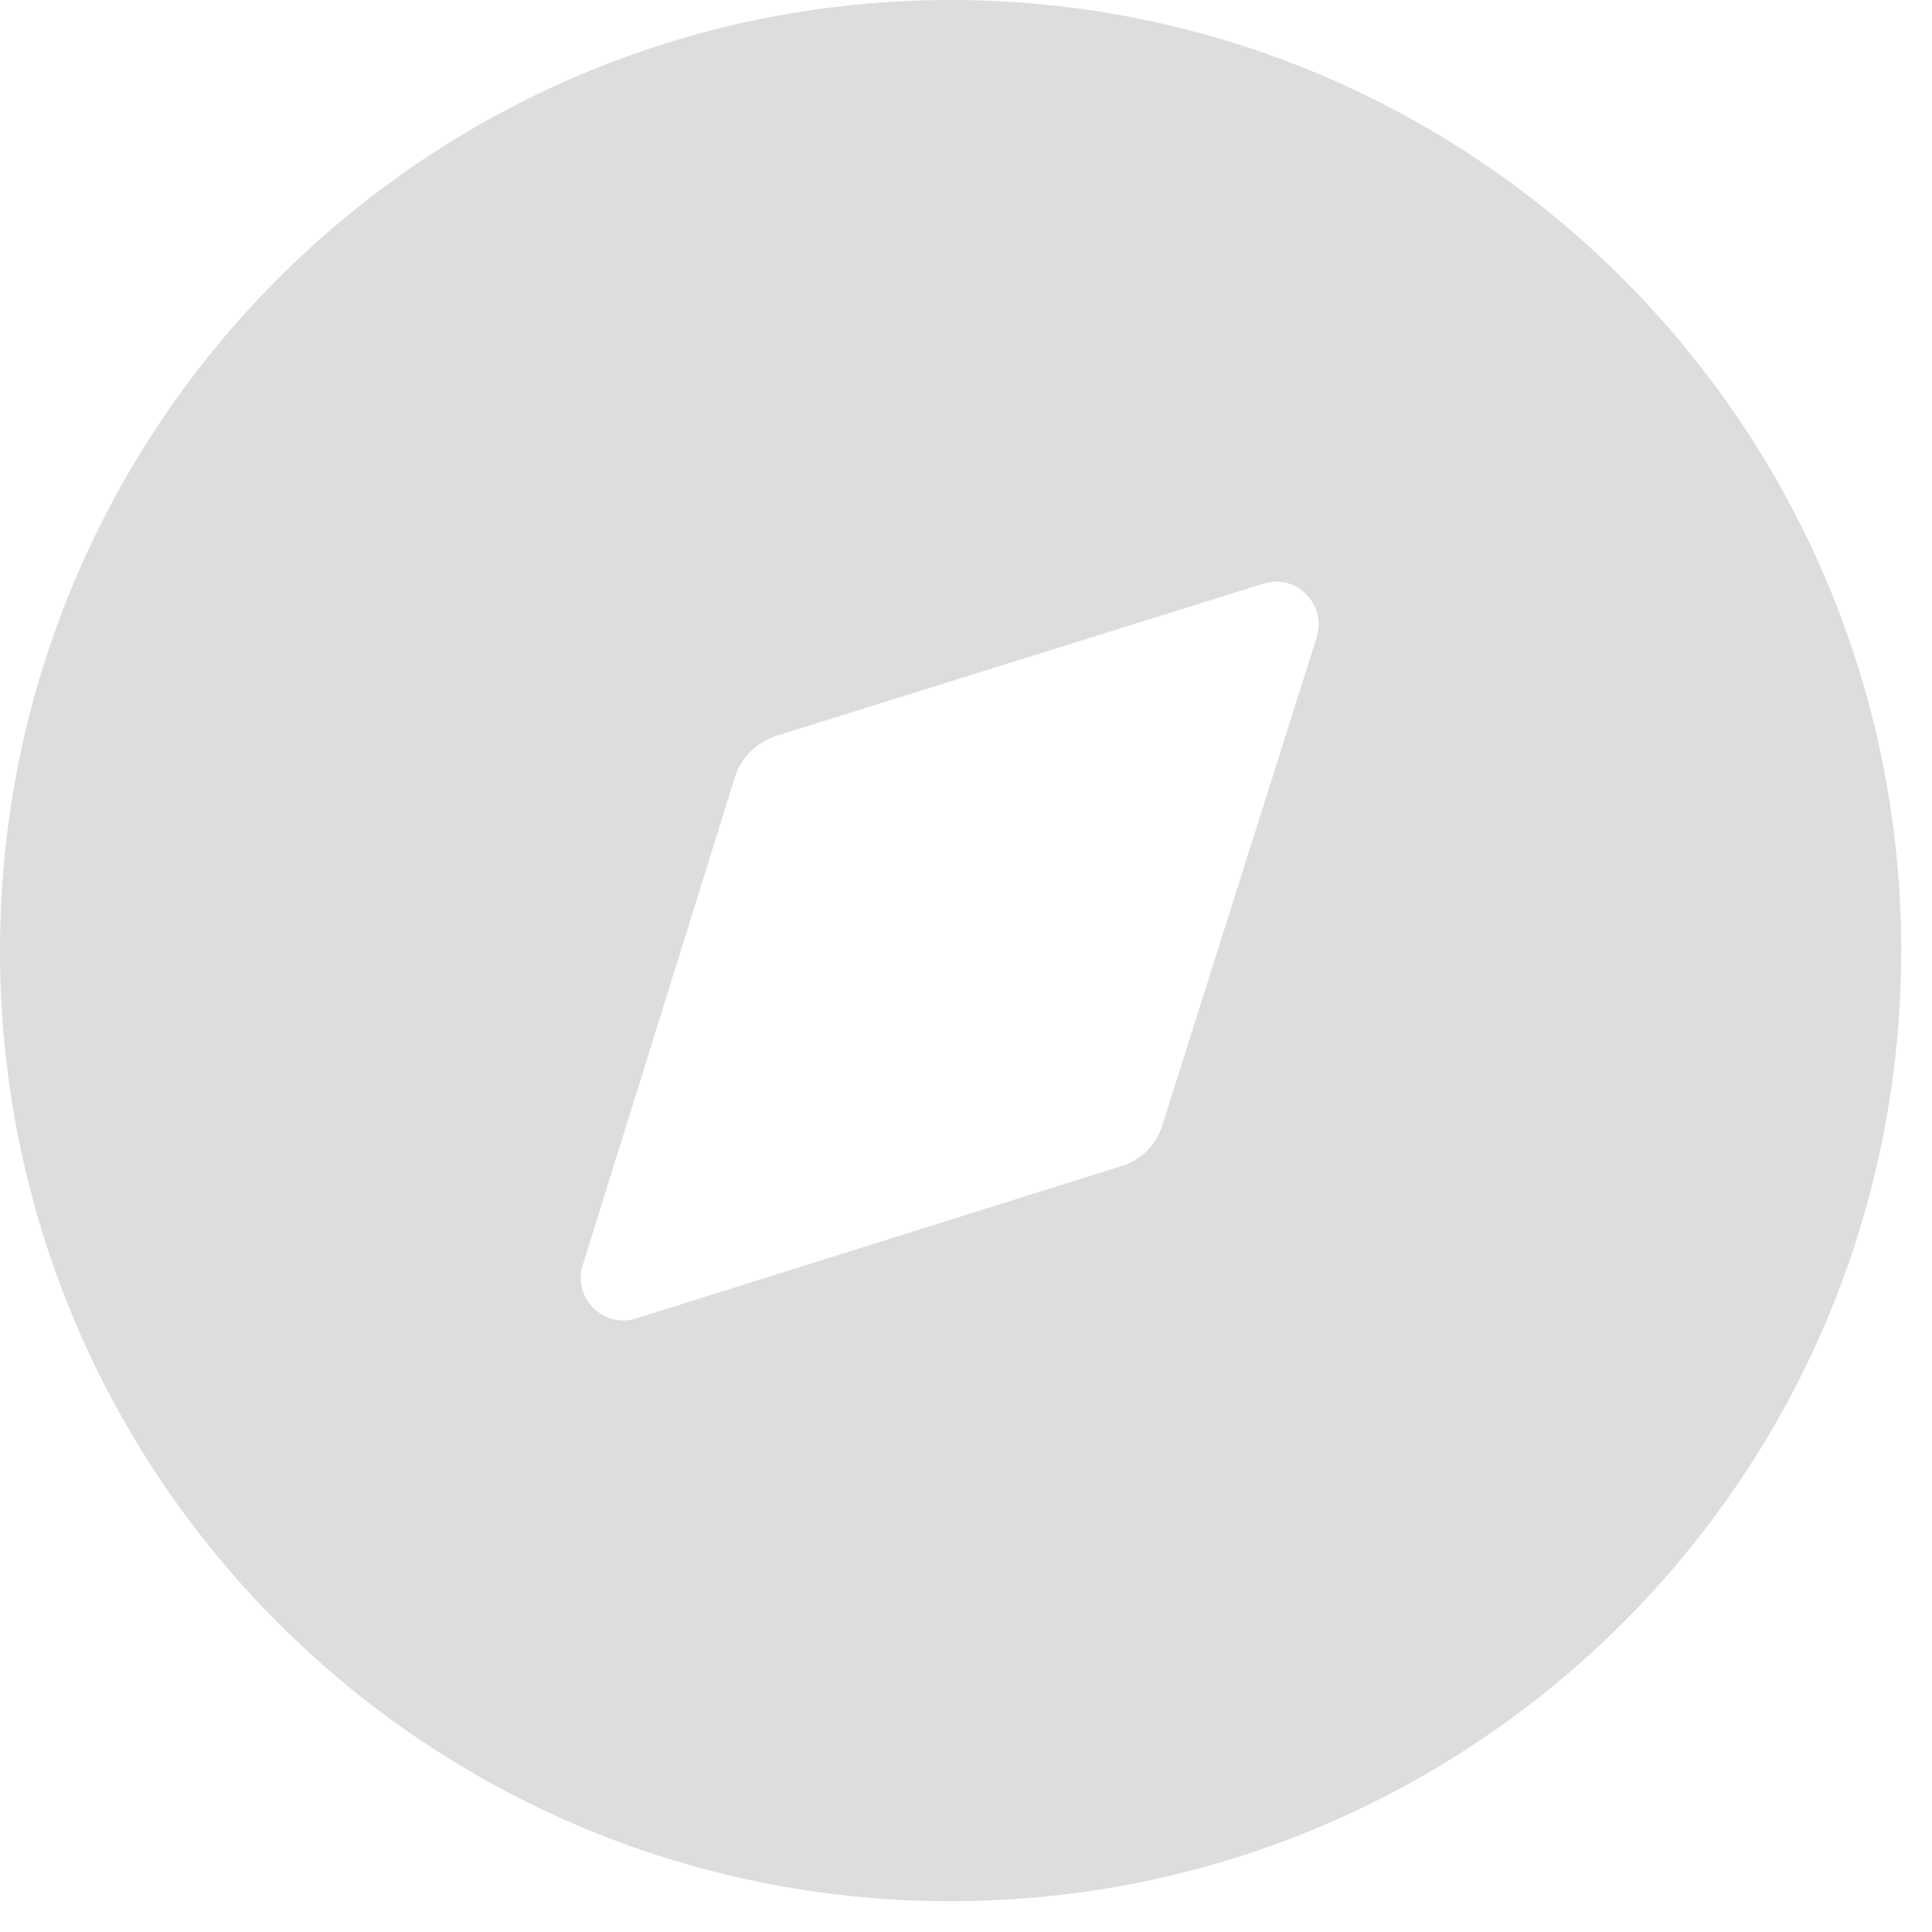 <?xml version="1.0" encoding="UTF-8"?> <svg xmlns="http://www.w3.org/2000/svg" width="16" height="16" viewBox="0 0 16 16" fill="none"> <path d="M7.872 0C12.218 0 15.745 3.527 15.745 7.872C15.745 12.226 12.218 15.745 7.872 15.745C3.519 15.745 0 12.226 0 7.872C0 3.527 3.519 0 7.872 0ZM10.903 5.282C10.99 5.007 10.738 4.747 10.462 4.834L6.432 6.093C6.266 6.148 6.133 6.274 6.085 6.44L4.826 10.478C4.739 10.746 4.999 11.005 5.267 10.919L9.281 9.659C9.447 9.612 9.581 9.478 9.628 9.313L10.903 5.282Z" fill="#DDDDDD"></path> </svg> 